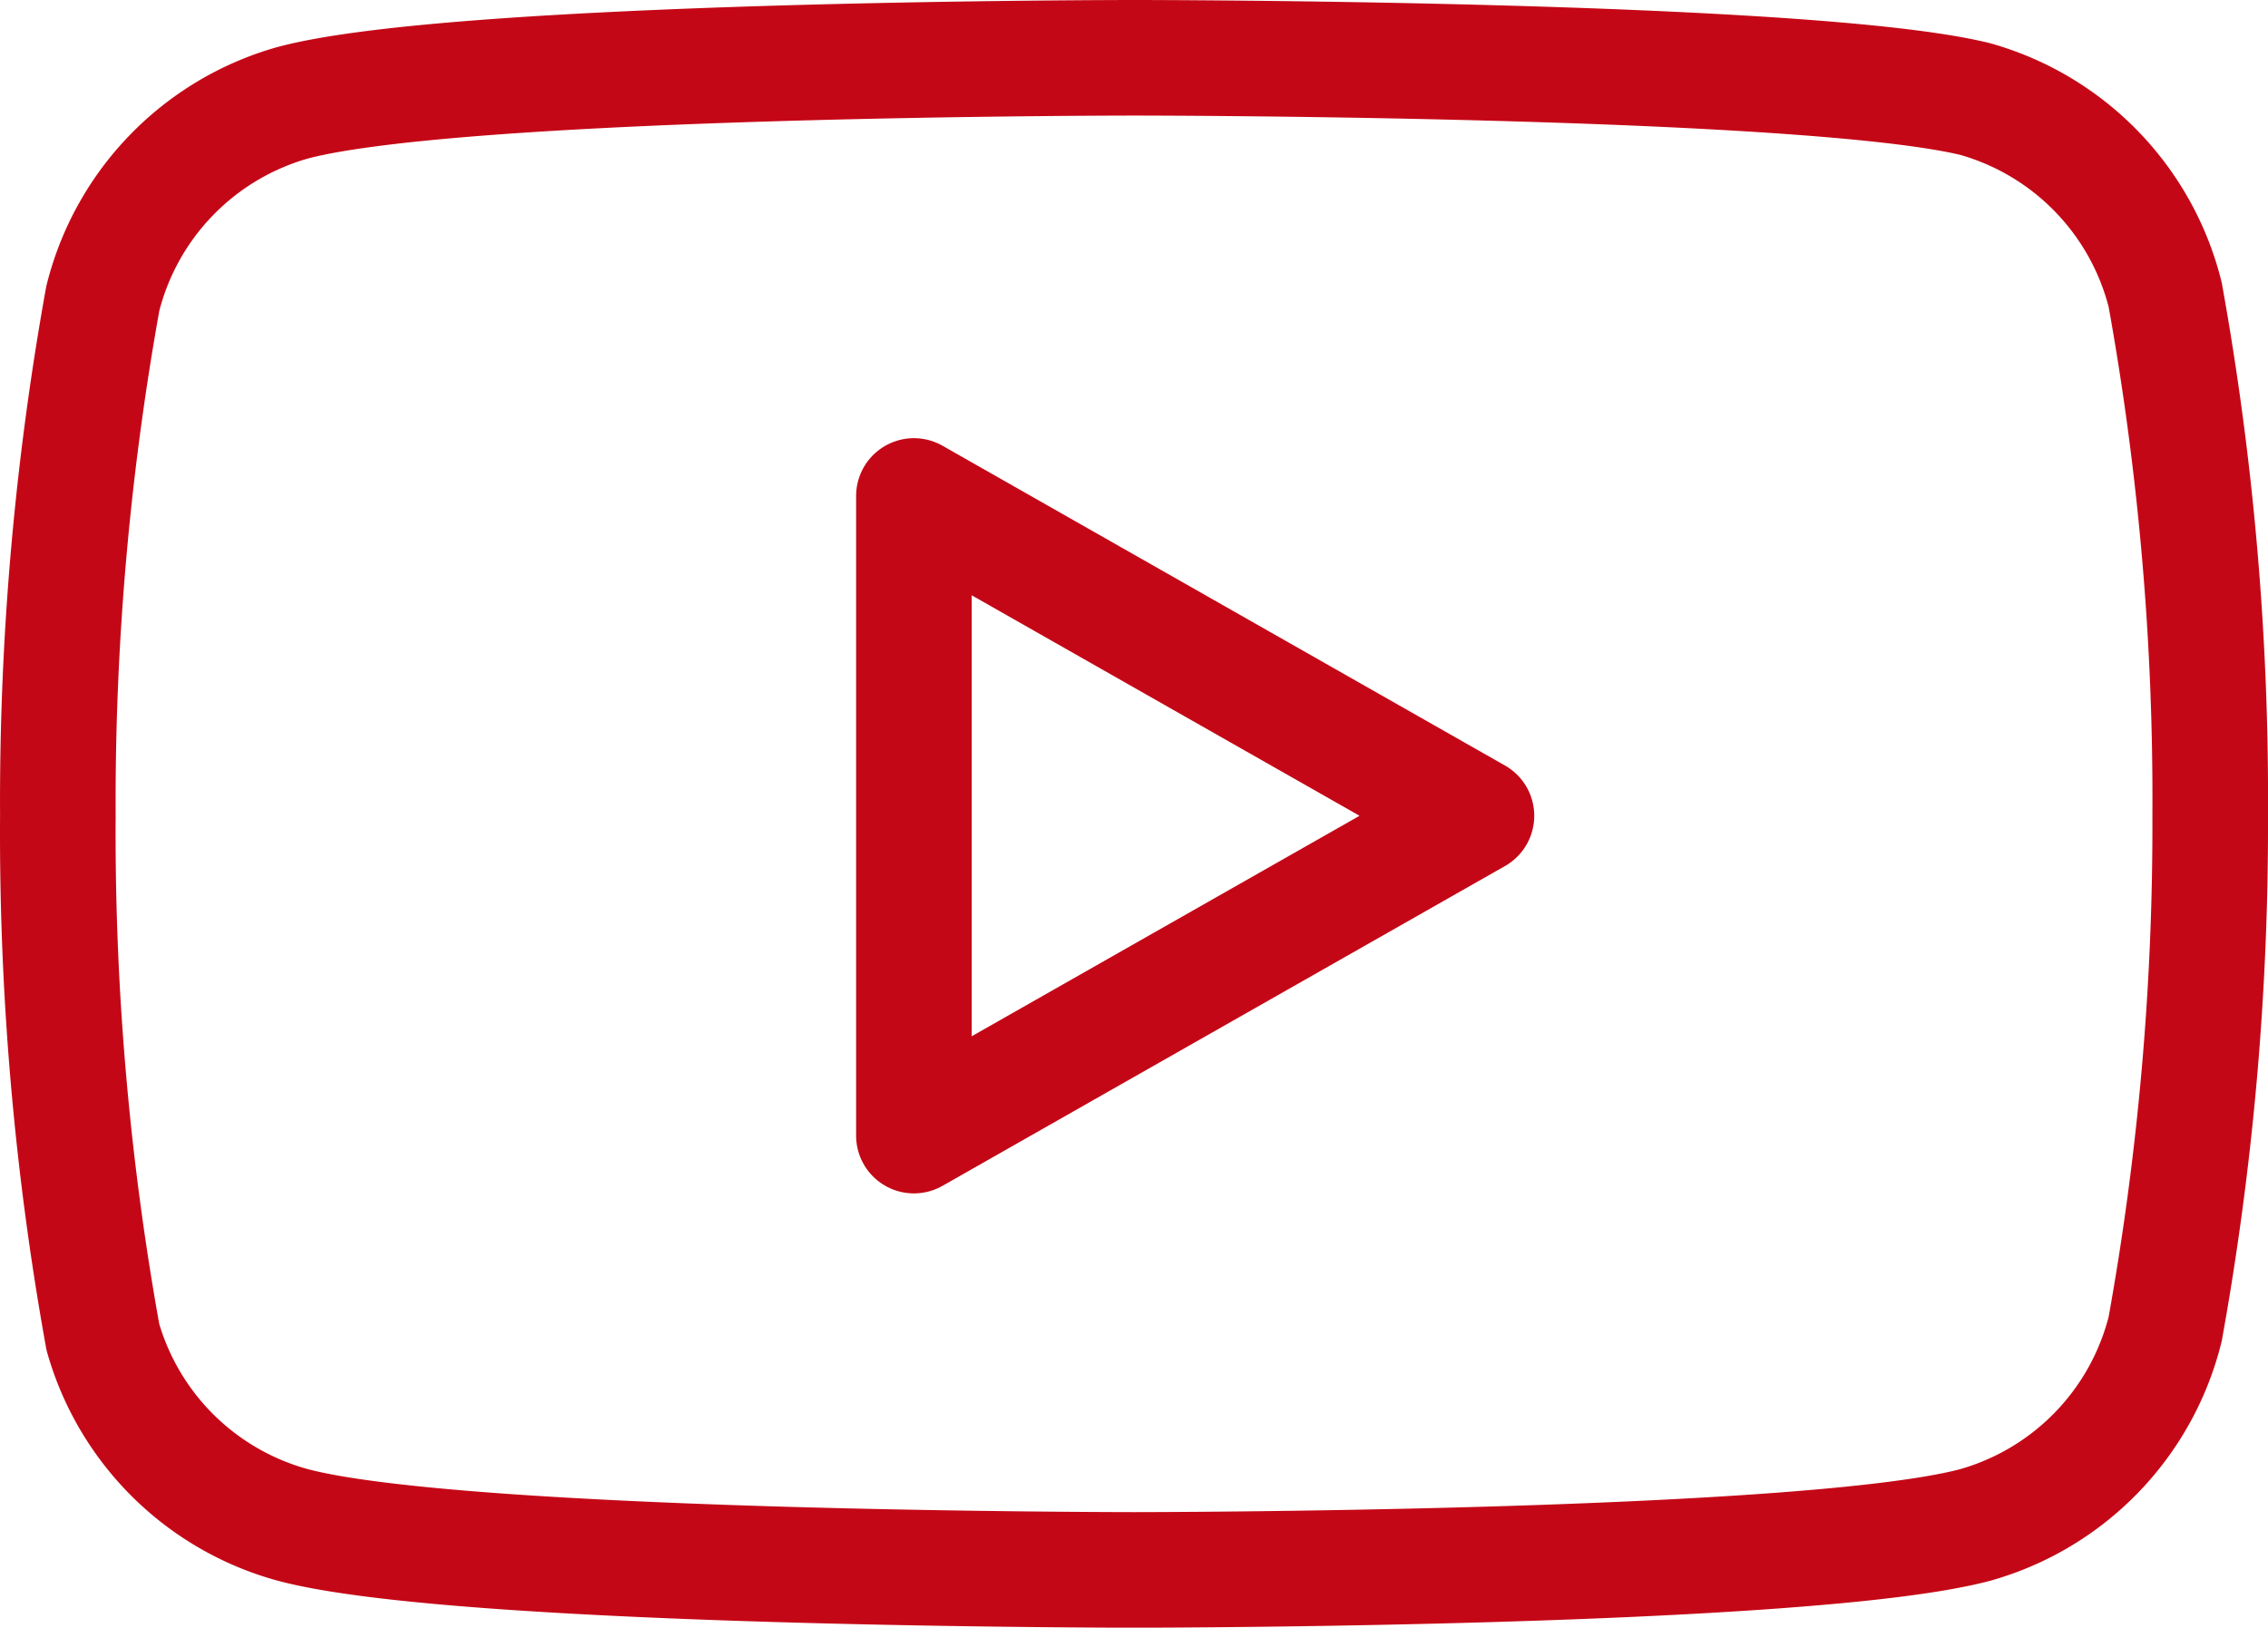 <svg xmlns="http://www.w3.org/2000/svg" width="39.24" height="28.168" viewBox="0 0 39.24 28.168">
  <g id="Icon_feather-youtube" data-name="Icon feather-youtube" transform="translate(-0.499 -5)">
    <path id="Path_638" data-name="Path 638" d="M37.96,10.1a4.706,4.706,0,0,0-3.284-3.385C31.765,6,20.119,6,20.119,6S8.474,6,5.562,6.779a4.706,4.706,0,0,0-3.284,3.385A49.087,49.087,0,0,0,1.5,19.118a49.087,49.087,0,0,0,.779,9.022,4.706,4.706,0,0,0,3.284,3.25c2.911.779,14.557.779,14.557.779s11.645,0,14.557-.779A4.706,4.706,0,0,0,37.96,28a49.086,49.086,0,0,0,.779-8.886A49.086,49.086,0,0,0,37.96,10.1Z" fill="none" stroke="#c40716" stroke-linecap="round" stroke-linejoin="round" stroke-width="2"/>
    <path id="Path_639" data-name="Path 639" d="M14.625,23.79l9.733-5.535L14.625,12.72Z" transform="translate(1.686 0.863)" fill="none" stroke="#c40716" stroke-linecap="round" stroke-linejoin="round" stroke-width="2"/>
  </g>
</svg>
